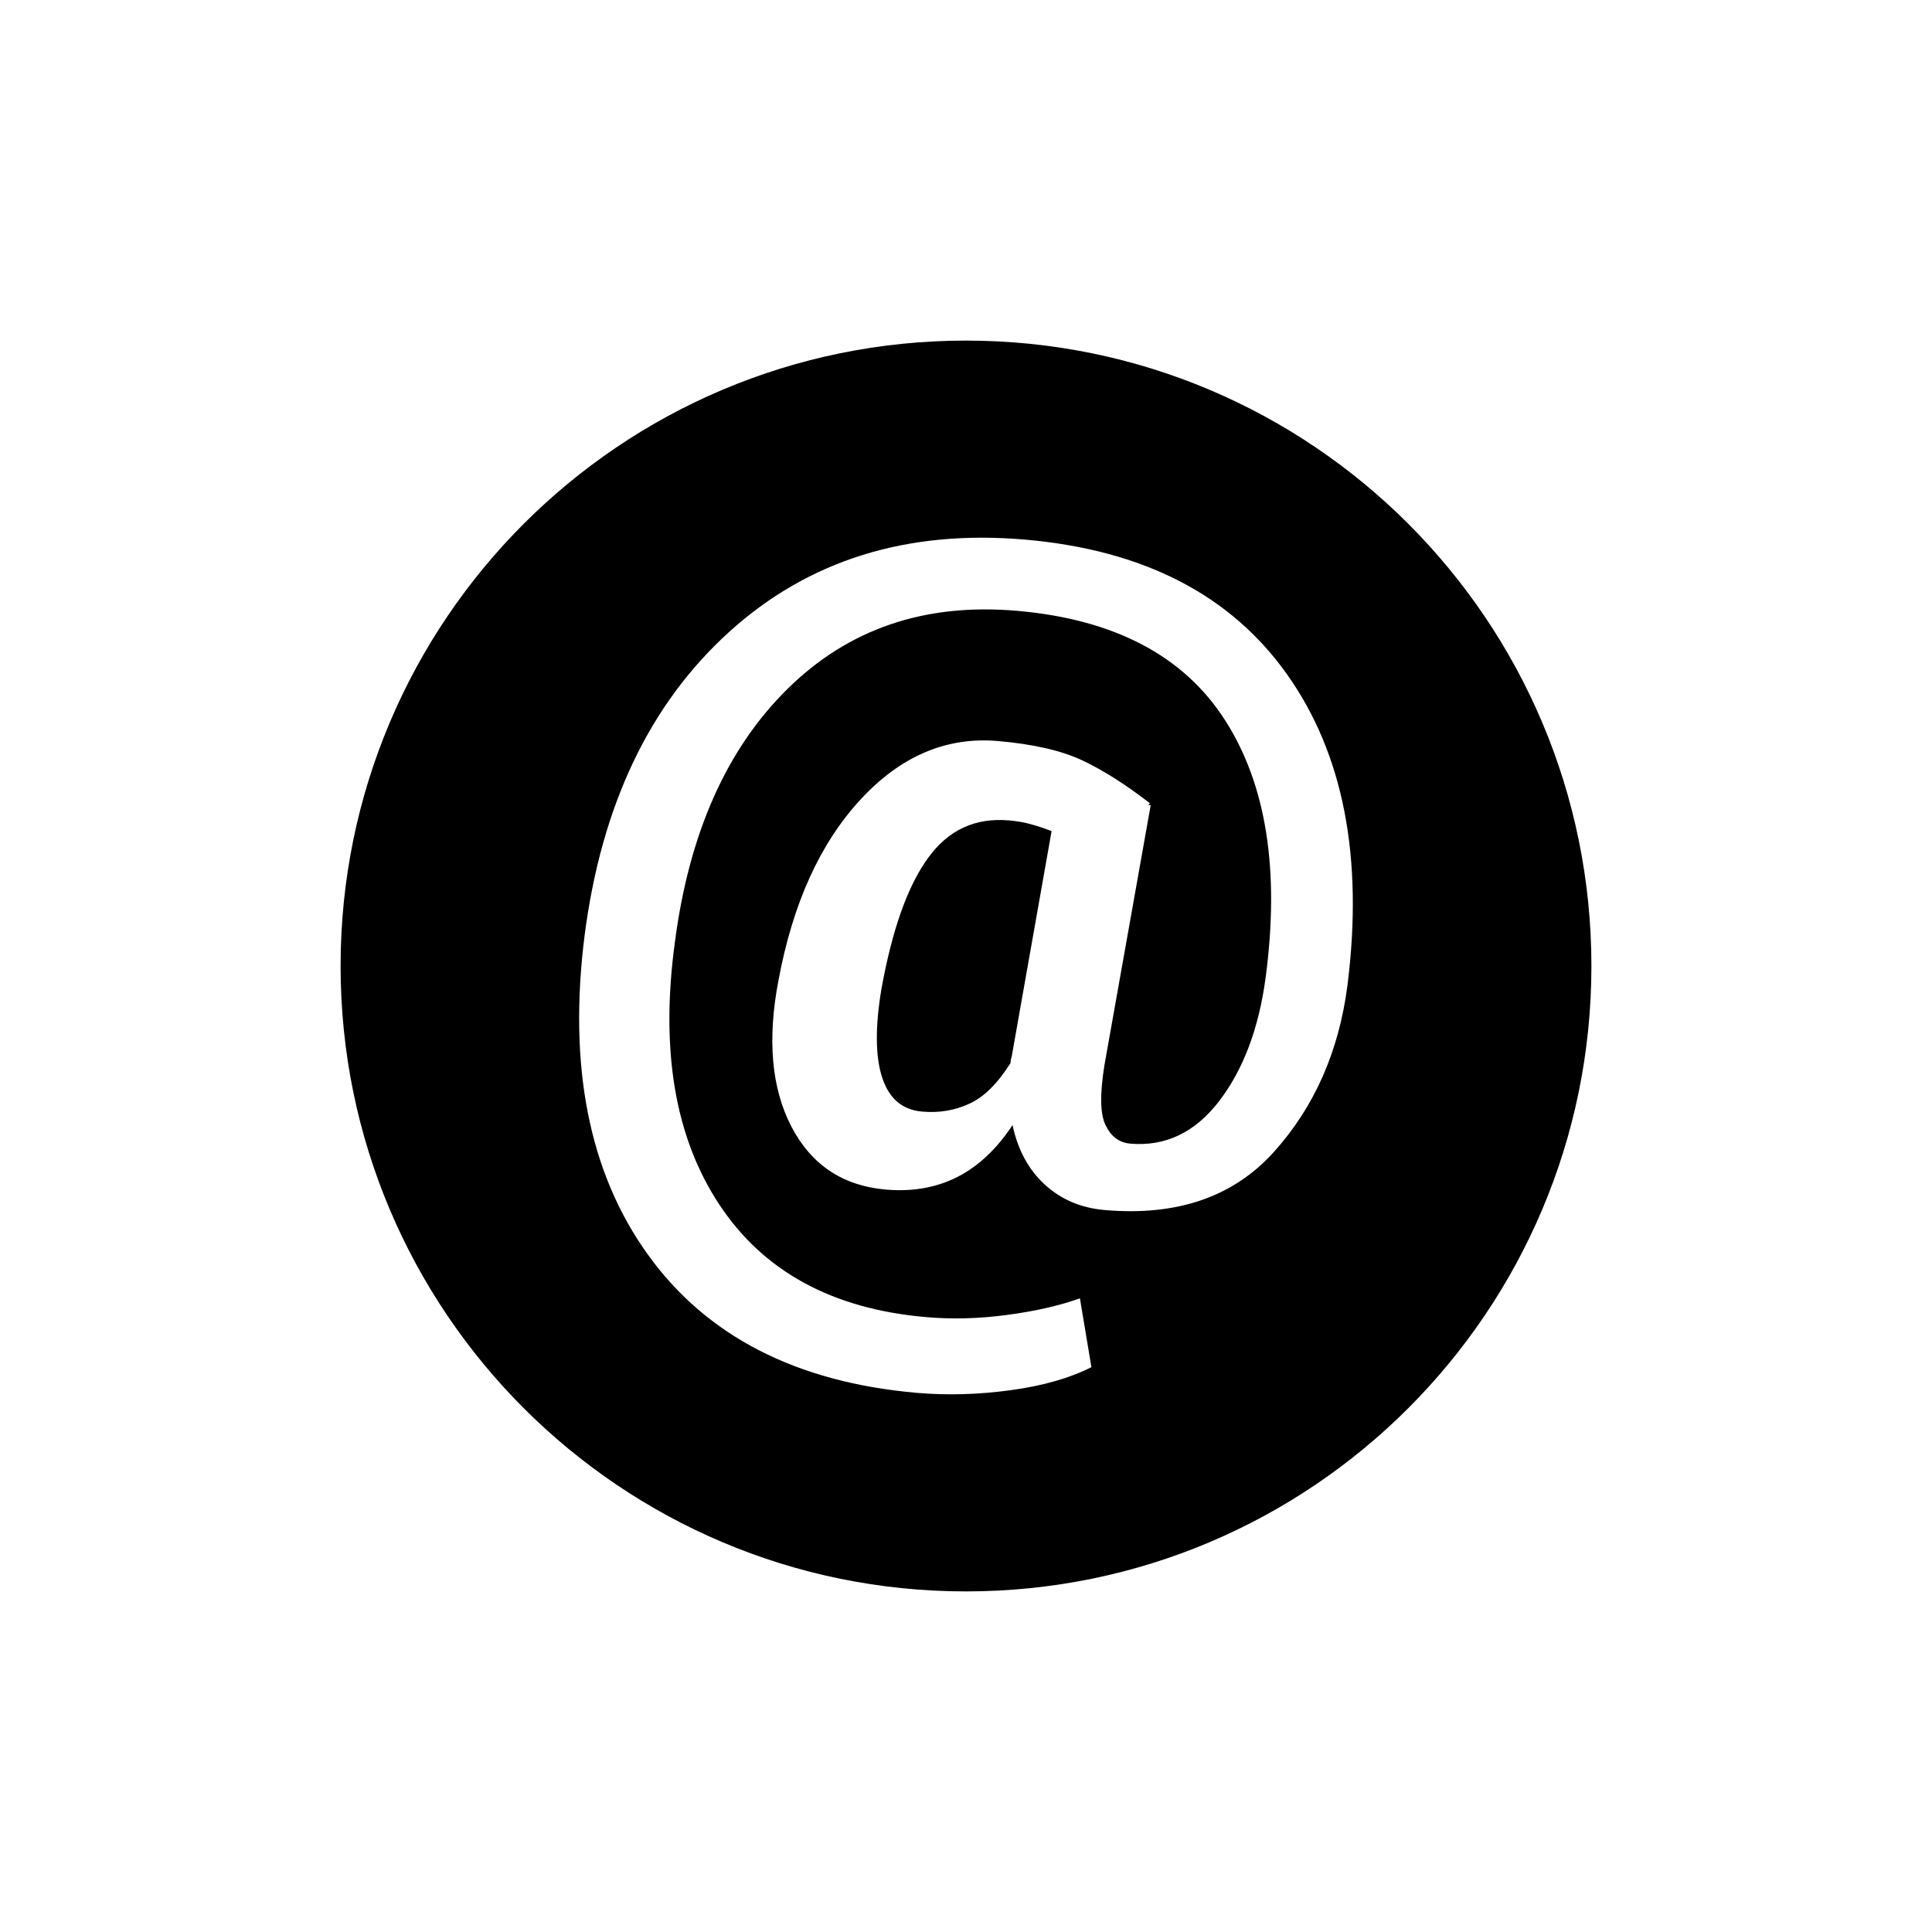 <?xml version="1.0" encoding="UTF-8"?>
<!-- Uploaded to: SVG Repo, www.svgrepo.com, Generator: SVG Repo Mixer Tools -->
<svg fill="#000000" width="800px" height="800px" version="1.1" viewBox="144 144 512 512" xmlns="http://www.w3.org/2000/svg">
 <g>
  <path d="m400 234.26c-91.543 0-165.74 74.211-165.74 165.74 0 91.527 74.211 165.74 165.74 165.74 91.527 0 165.74-74.199 165.74-165.74 0-91.543-74.199-165.74-165.74-165.74zm101.1 170.8c-2.262 17.574-8.789 32.312-19.52 44.23-10.73 11.914-25.672 17.047-44.828 15.383-6.316-0.551-11.598-2.812-15.898-6.773-4.301-3.961-7.137-9.199-8.52-15.746-4.148 6.293-9.023 10.895-14.574 13.73-5.613 2.859-11.949 3.984-19.062 3.363-11.398-1.008-19.73-6.598-24.992-16.73-5.262-10.16-6.41-23.094-3.387-38.793 3.797-20.363 11.047-36.297 21.723-47.828 10.66-11.551 22.812-16.707 36.473-15.512 9.387 0.82 16.824 2.543 22.332 5.133 5.519 2.613 11.48 6.387 17.891 11.352l-0.41 0.457 0.621 0.047-12.266 68.93c-1.23 7.641-1.148 12.945 0.316 15.898 1.441 3 3.644 4.629 6.551 4.875 9.293 0.797 17.141-2.953 23.527-11.258 6.387-8.332 10.496-19.203 12.312-32.629 3.797-28.449 0.234-51.211-10.707-68.285-10.918-17.07-29.27-26.75-55.055-29.023-24.512-2.156-44.805 4.758-60.961 20.715-16.133 15.922-26.07 38.312-29.82 67.137-3.891 28.602 0.047 51.738 11.762 69.457 11.715 17.738 29.961 27.688 54.691 29.844 6.891 0.621 14.023 0.434 21.488-0.551 7.465-0.984 13.93-2.449 19.402-4.418l3.047 18.242c-5.719 2.906-12.84 4.945-21.371 6.106s-16.801 1.395-24.805 0.715c-32.008-2.789-55.816-15.008-71.375-36.66-15.582-21.652-21.172-49.914-16.73-84.805 4.488-34.398 17.234-61.102 38.242-80.164 21.008-19.062 47.207-27.23 78.559-24.488 31.305 2.742 54.398 14.645 69.34 35.723 14.926 21.039 20.254 48.48 16.004 82.328z"/>
  <path d="m411.45 361.42c-8.977-0.797-16.156 2.519-21.512 9.961-5.379 7.394-9.504 18.945-12.336 34.645-1.711 10.203-1.629 18.078 0.211 23.621 1.828 5.519 5.332 8.473 10.52 8.93 4.512 0.41 8.719-0.293 12.559-2.086 3.891-1.758 7.512-5.379 10.918-10.801 0.023-0.316 0.047-0.598 0.07-0.797 0.023-0.188 0.07-0.457 0.211-0.773l10.59-59.859c-1.805-0.715-3.621-1.324-5.473-1.828-1.809-0.512-3.754-0.824-5.758-1.012z"/>
 </g>
</svg>